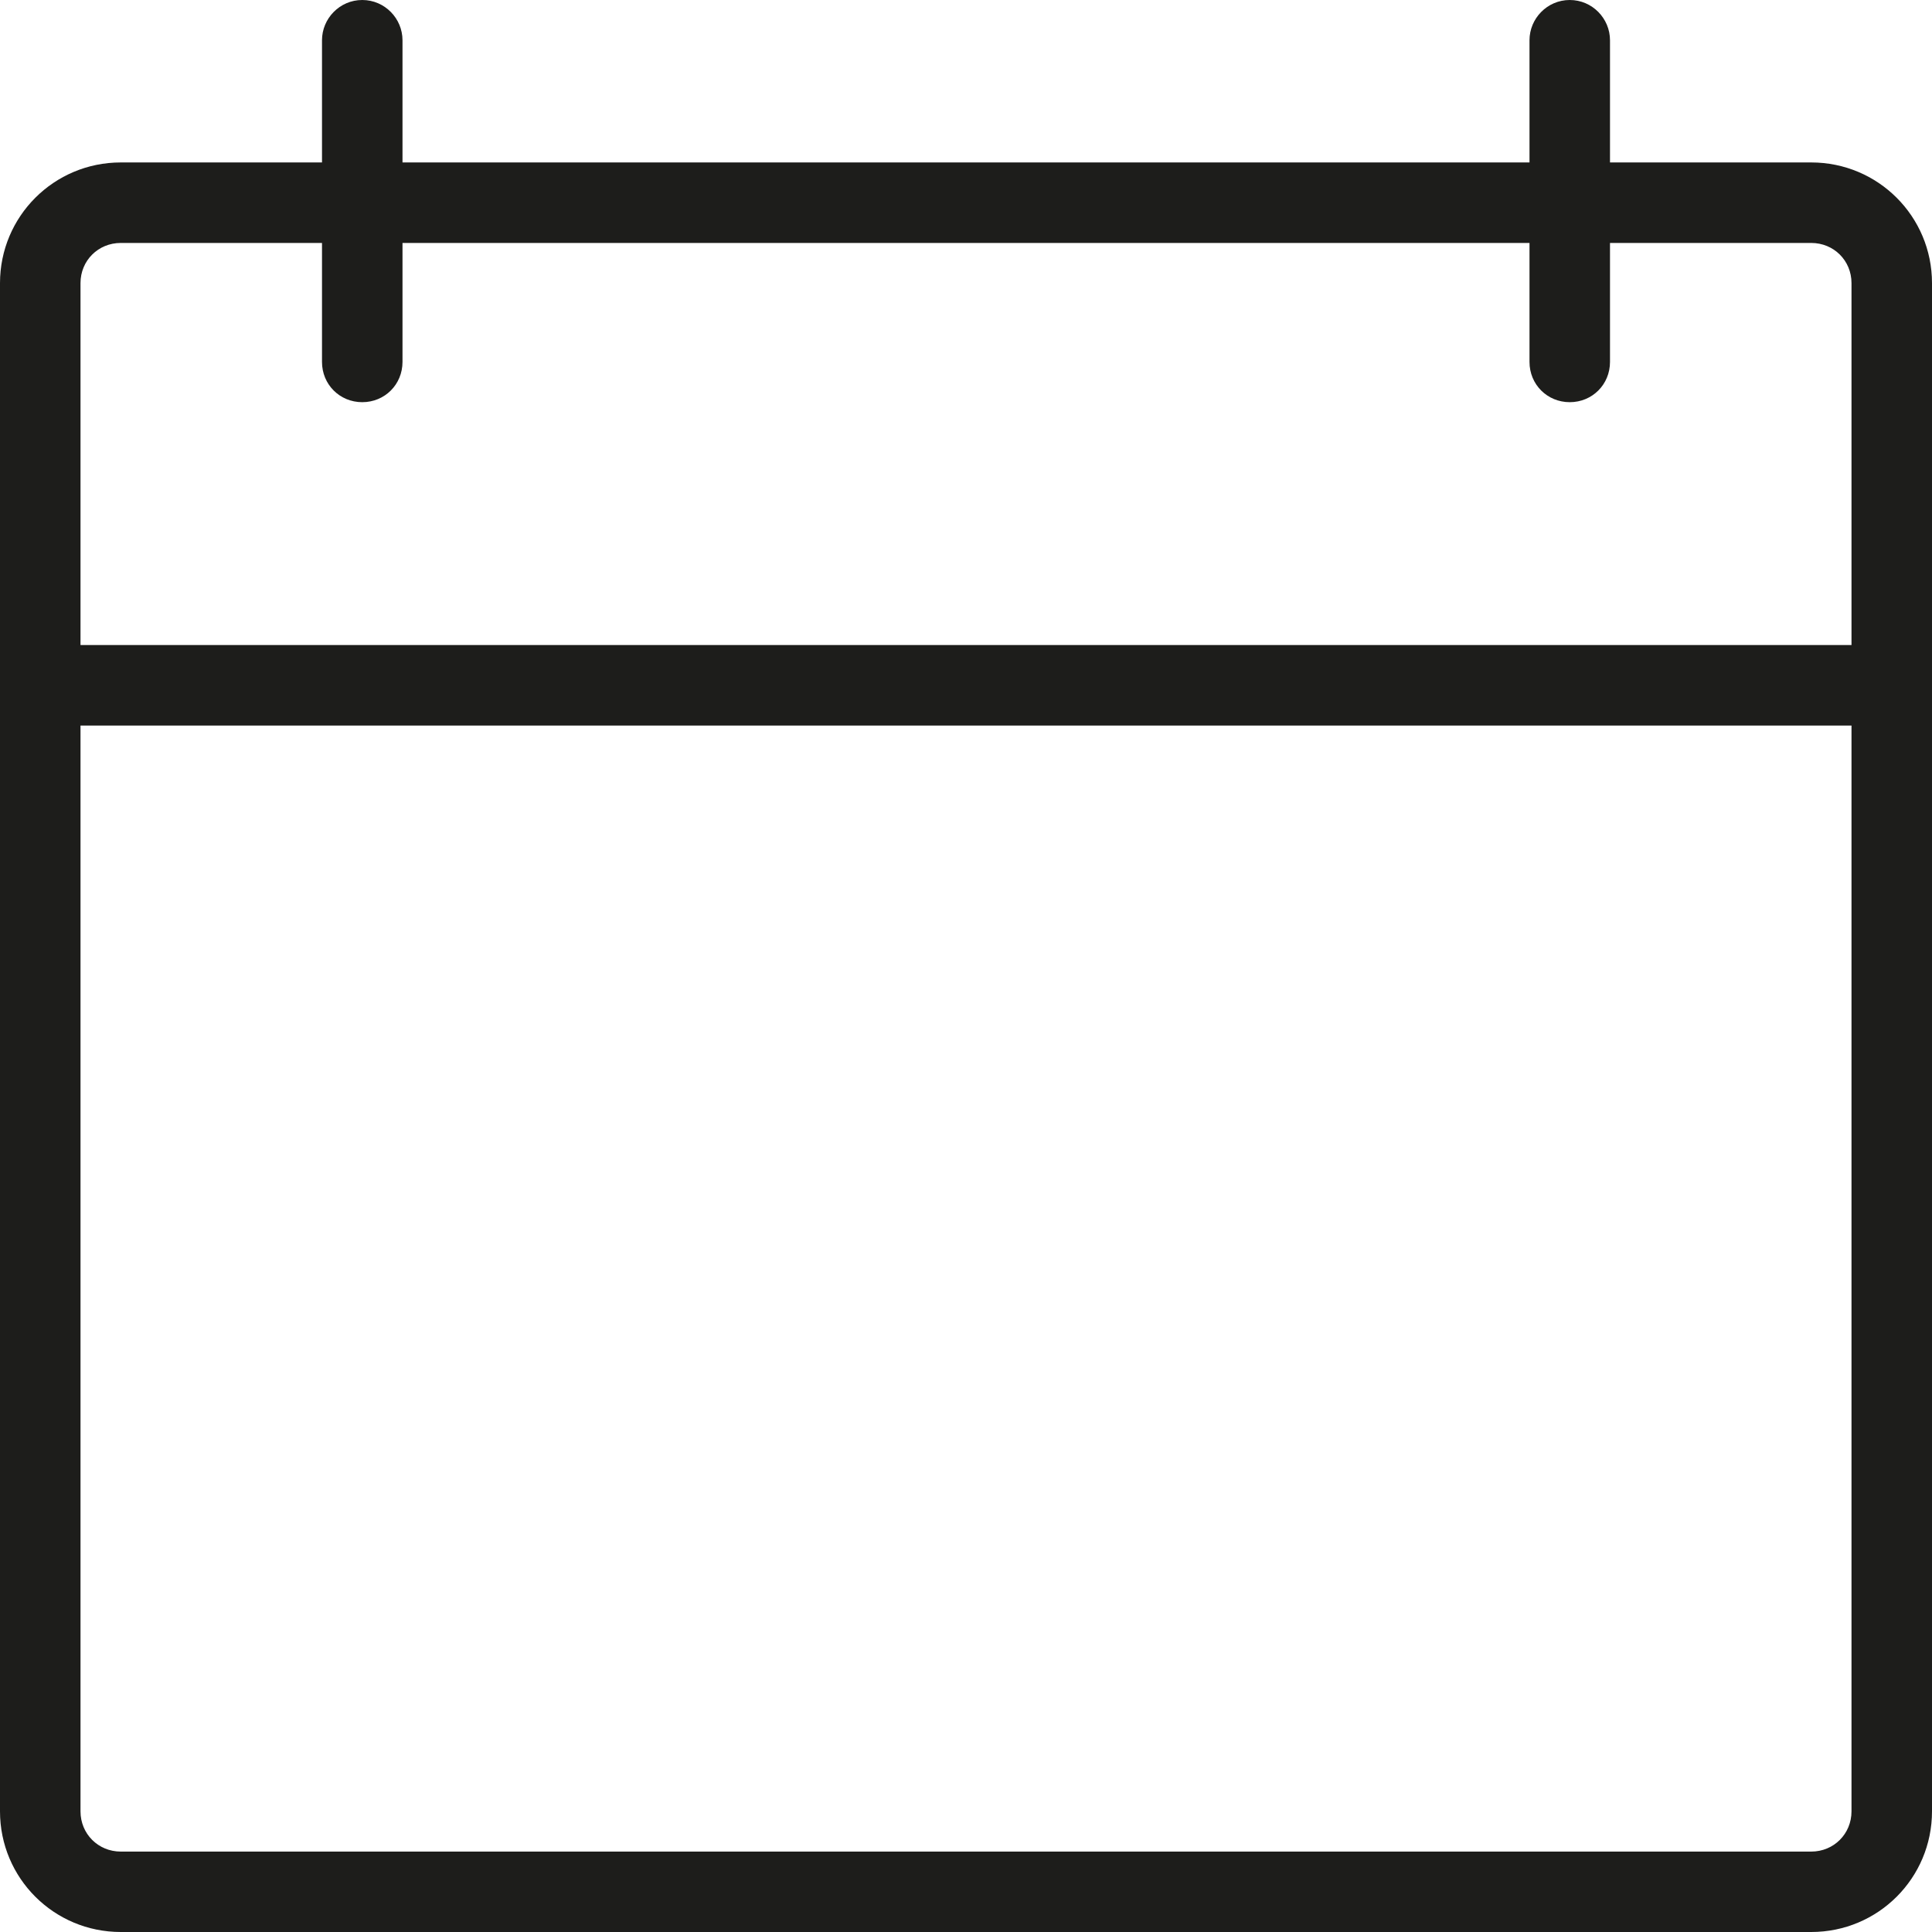 <svg width="24" height="24" viewBox="0 0 24 24" fill="none" xmlns="http://www.w3.org/2000/svg">
<path fill-rule="evenodd" clip-rule="evenodd" d="M23 8.013H1V3.517C1 3.237 1.22 3.018 1.5 3.018H4V4.496C4 4.776 4.22 4.996 4.5 4.996C4.78 4.996 5 4.776 5 4.496V3.018H19V4.496C19 4.776 19.22 4.996 19.5 4.996C19.78 4.996 20 4.776 20 4.496V3.018H22.5C22.78 3.018 23 3.237 23 3.517V8.013ZM23 22.501C23 22.781 22.78 23.001 22.5 23.001H1.5C1.22 23.001 1 22.781 1 22.501V9.013H23V22.501ZM22.5 2.018H20V0.5C20 0.23 19.78 0 19.5 0C19.22 0 19 0.23 19 0.5V2.018H5V0.5C5 0.23 4.78 0 4.5 0C4.22 0 4 0.23 4 0.5V2.018H1.5C0.67 2.018 0 2.688 0 3.517V22.501C0 23.331 0.67 24 1.5 24H22.5C23.33 24 24 23.331 24 22.501V3.517C24 2.688 23.33 2.018 22.5 2.018Z" fill="#1D1D1B"/>
</svg>
